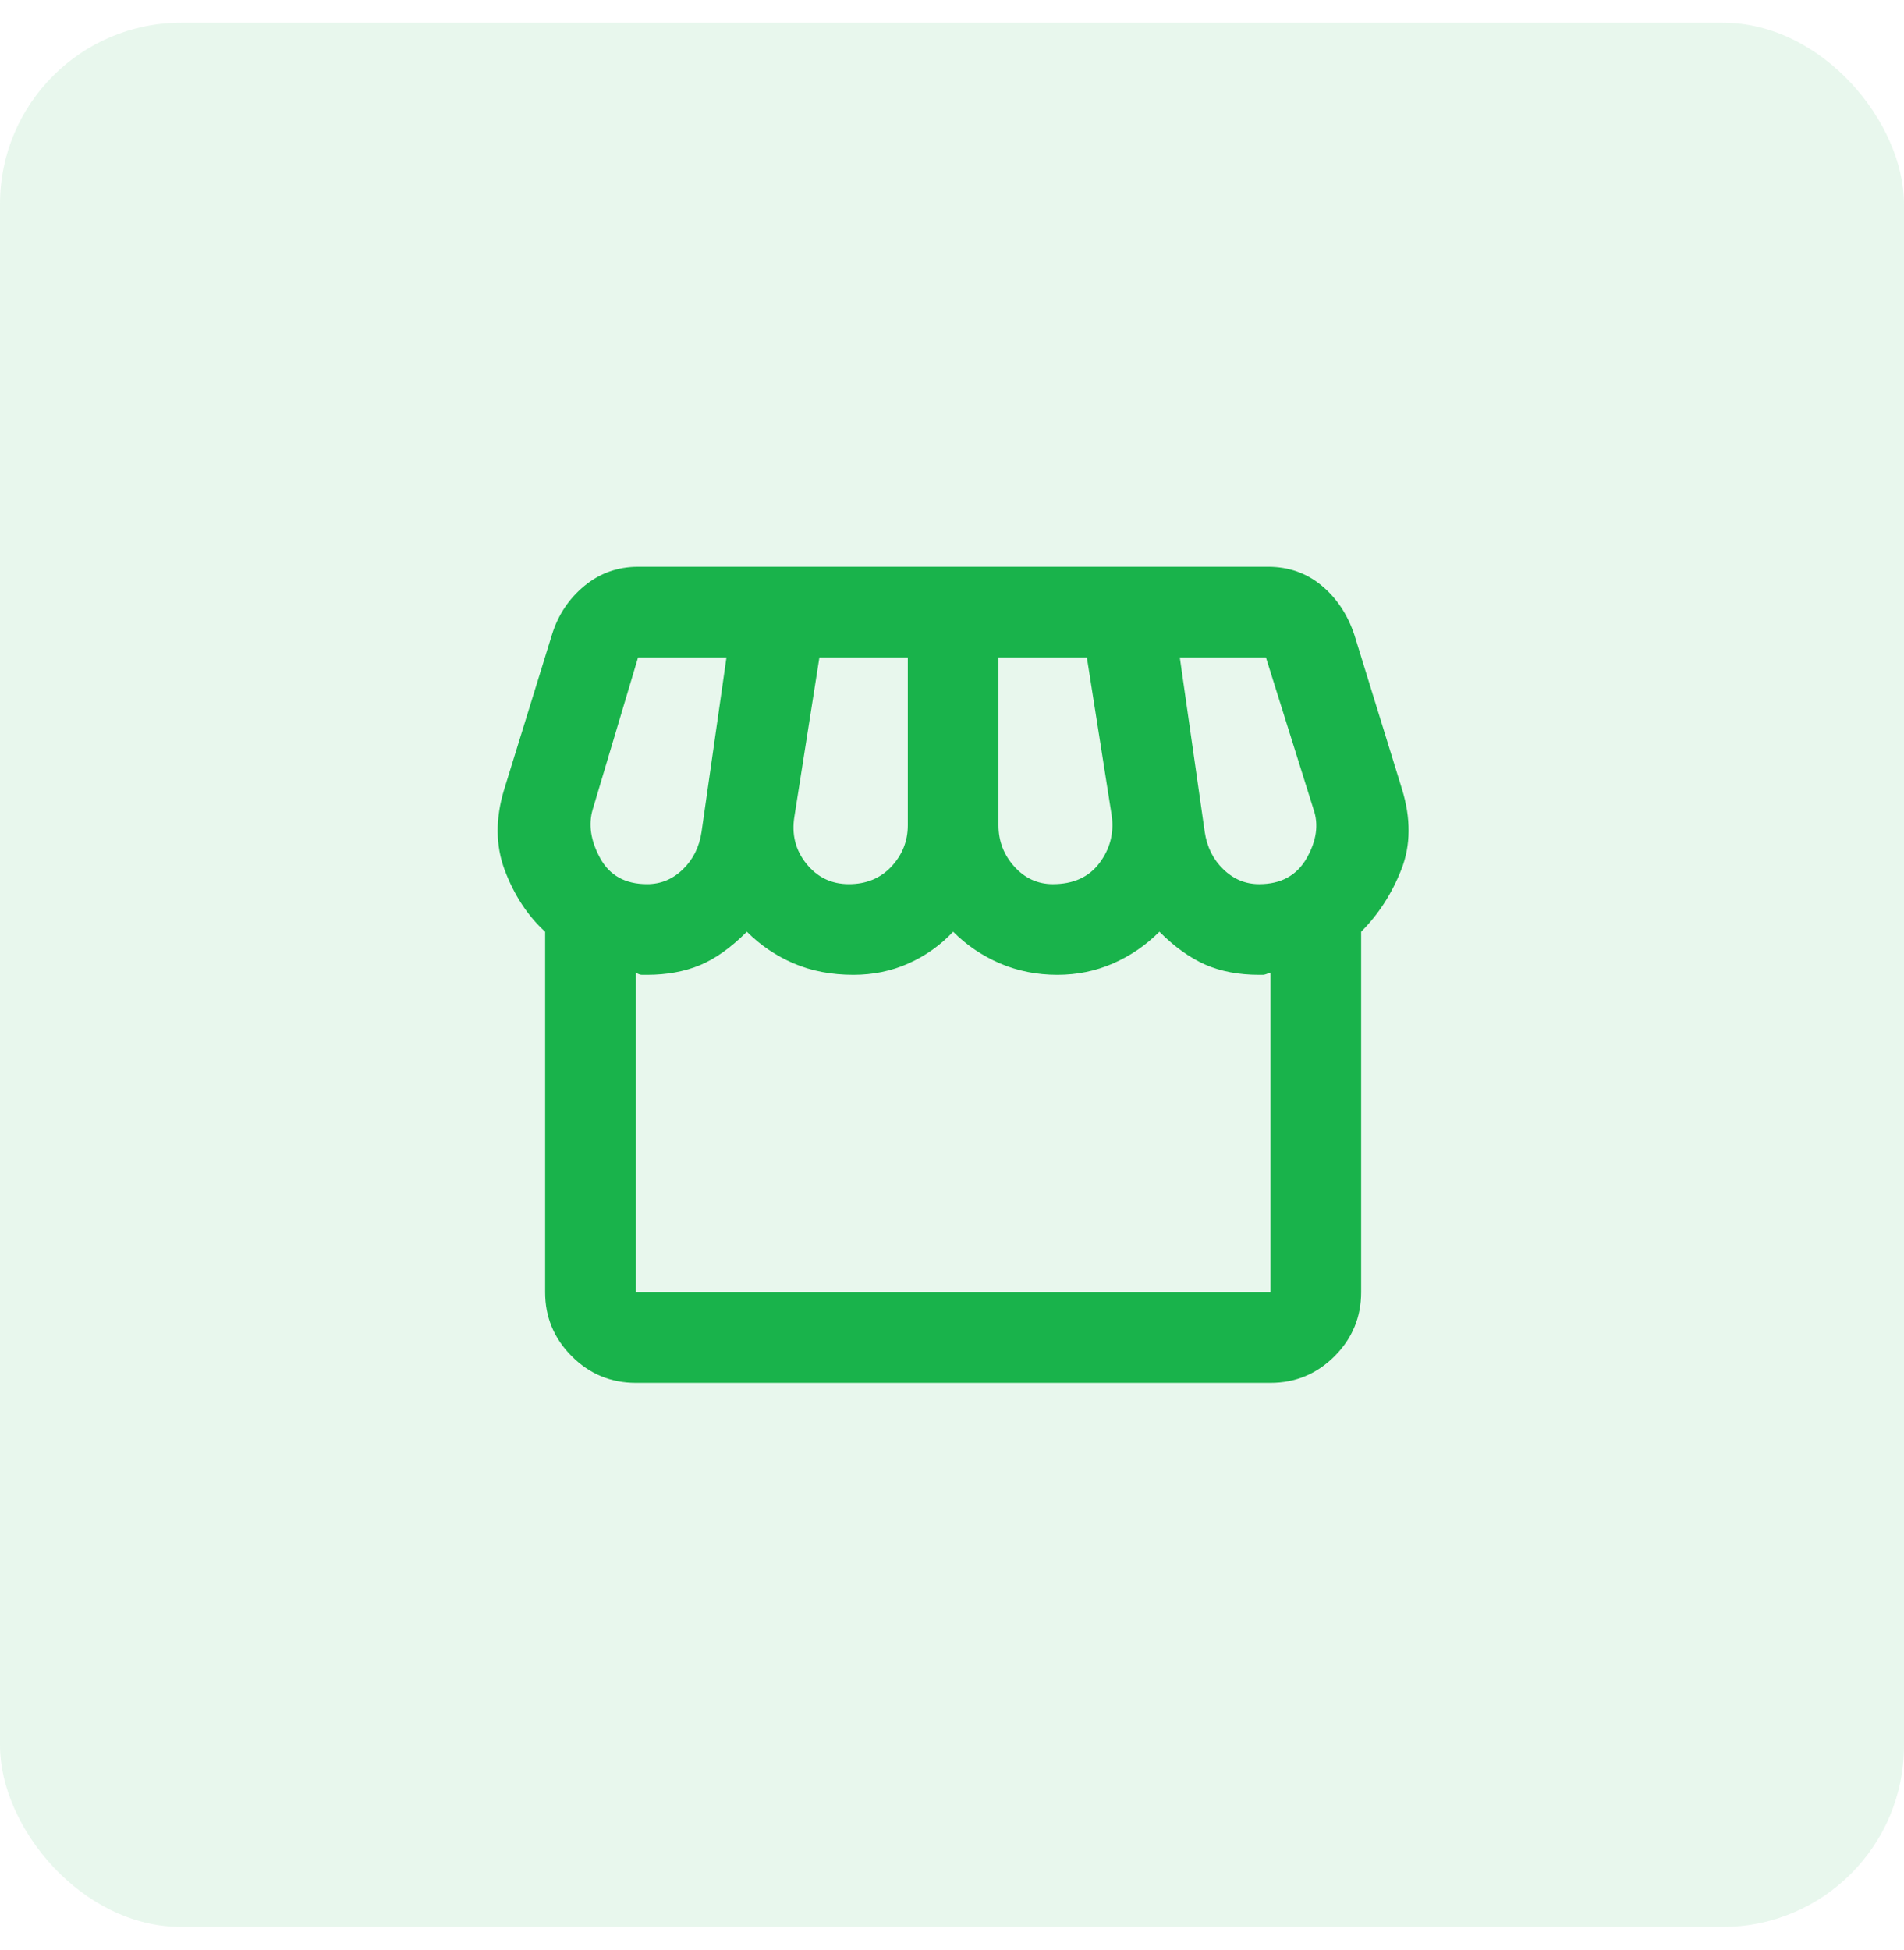 <svg width="42" height="43" viewBox="0 0 42 43" fill="none" xmlns="http://www.w3.org/2000/svg">
<rect y="0.5" width="42" height="42" rx="4" fill="#19B24B" fill-opacity="0.1"/>
<path d="M30.025 20.55V28.5C30.025 29.05 29.829 29.521 29.438 29.913C29.046 30.304 28.575 30.5 28.025 30.5H14.025C13.475 30.5 13.004 30.304 12.613 29.913C12.221 29.521 12.025 29.05 12.025 28.5V20.55C11.642 20.2 11.346 19.75 11.137 19.2C10.929 18.65 10.925 18.05 11.125 17.4L12.175 14C12.308 13.567 12.546 13.208 12.887 12.925C13.229 12.642 13.625 12.5 14.075 12.5H27.975C28.425 12.5 28.817 12.637 29.15 12.912C29.483 13.188 29.725 13.55 29.875 14L30.925 17.4C31.125 18.05 31.121 18.642 30.913 19.175C30.704 19.708 30.408 20.167 30.025 20.55ZM23.225 19.5C23.675 19.5 24.017 19.346 24.25 19.038C24.483 18.729 24.575 18.383 24.525 18L23.975 14.5H22.025V18.2C22.025 18.55 22.142 18.854 22.375 19.113C22.608 19.371 22.892 19.5 23.225 19.5ZM18.725 19.5C19.108 19.5 19.421 19.371 19.663 19.113C19.904 18.854 20.025 18.55 20.025 18.2V14.5H18.075L17.525 18C17.458 18.4 17.546 18.75 17.788 19.05C18.029 19.35 18.342 19.5 18.725 19.5ZM14.275 19.5C14.575 19.5 14.838 19.392 15.062 19.175C15.287 18.958 15.425 18.683 15.475 18.35L16.025 14.5H14.075L13.075 17.85C12.975 18.183 13.029 18.542 13.238 18.925C13.446 19.308 13.792 19.5 14.275 19.5ZM27.775 19.5C28.258 19.5 28.608 19.308 28.825 18.925C29.042 18.542 29.092 18.183 28.975 17.85L27.925 14.5H26.025L26.575 18.35C26.625 18.683 26.762 18.958 26.988 19.175C27.212 19.392 27.475 19.5 27.775 19.5ZM14.025 28.5H28.025V21.45C27.942 21.483 27.887 21.5 27.863 21.5H27.775C27.325 21.5 26.929 21.425 26.587 21.275C26.246 21.125 25.908 20.883 25.575 20.55C25.275 20.85 24.933 21.083 24.55 21.25C24.167 21.417 23.758 21.5 23.325 21.5C22.875 21.5 22.454 21.417 22.062 21.25C21.671 21.083 21.325 20.85 21.025 20.55C20.742 20.85 20.413 21.083 20.038 21.25C19.663 21.417 19.258 21.5 18.825 21.5C18.342 21.5 17.904 21.417 17.512 21.25C17.121 21.083 16.775 20.85 16.475 20.55C16.125 20.9 15.779 21.146 15.438 21.288C15.096 21.429 14.708 21.5 14.275 21.5H14.162C14.121 21.5 14.075 21.483 14.025 21.45V28.5Z" fill="#19B34B"/>
</svg>
